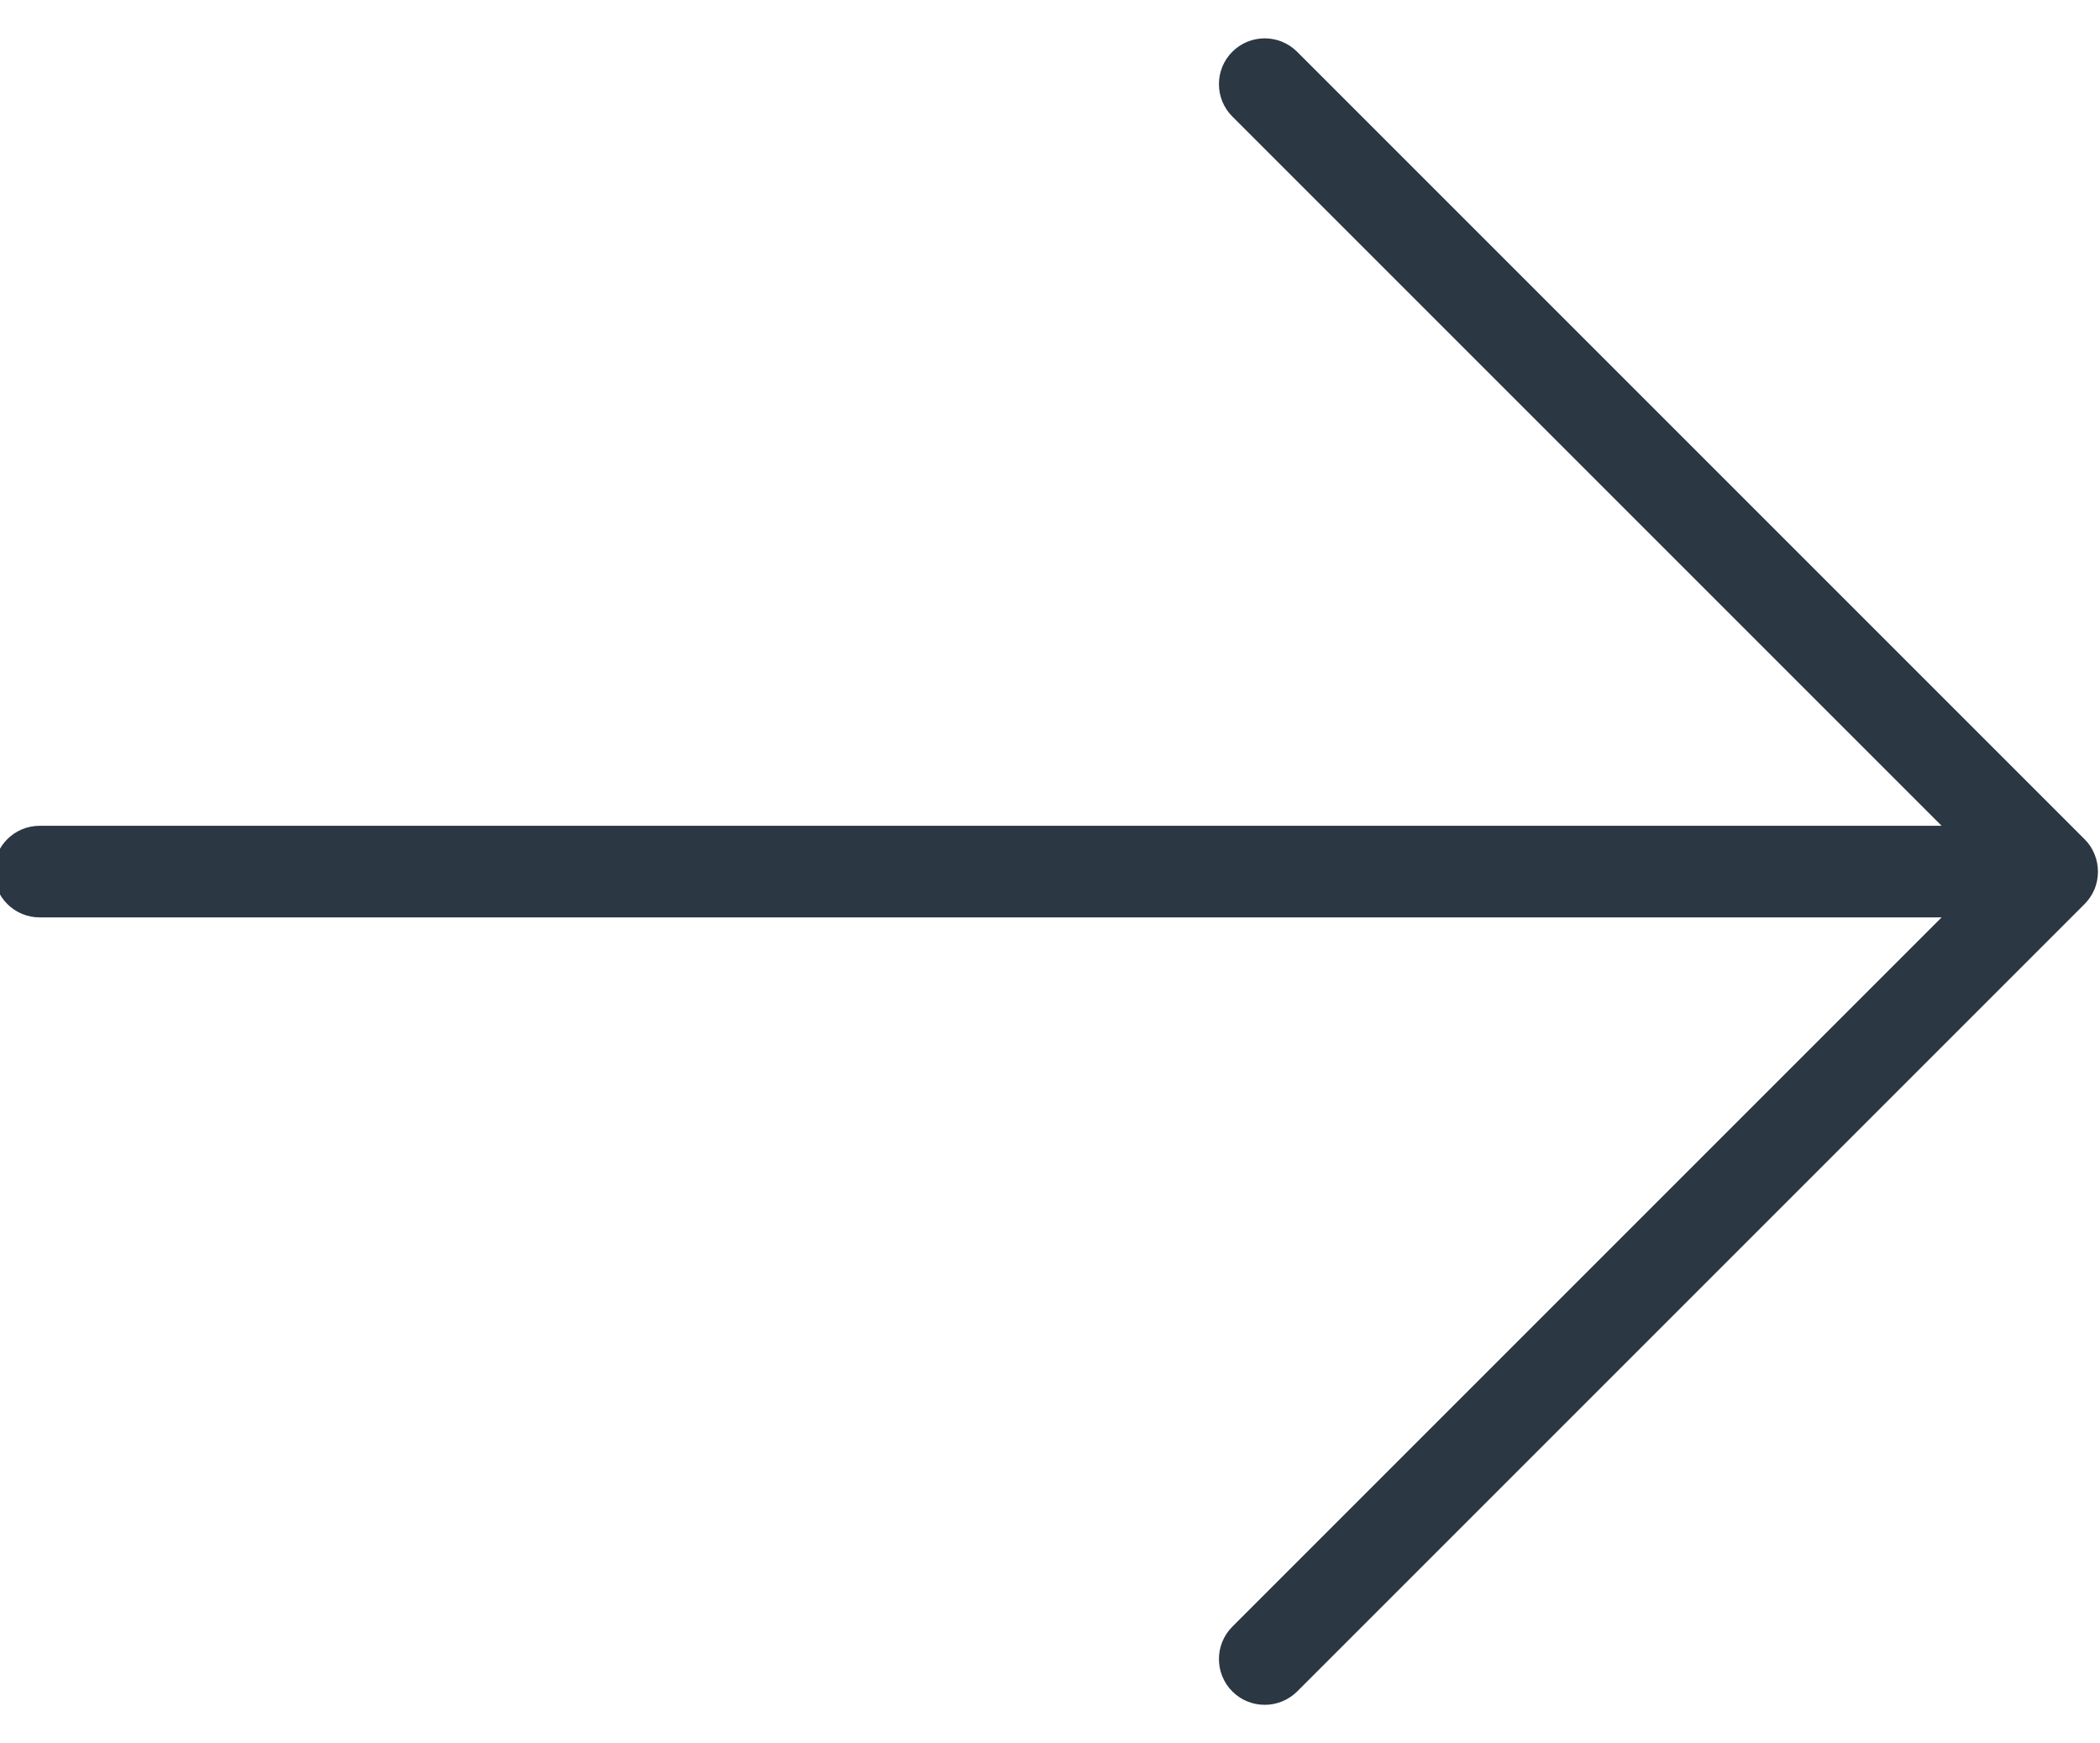 <svg width="511.992" height="424.992" xmlns="http://www.w3.org/2000/svg">

 <g>
  <title>background</title>
  <rect fill="none" id="canvas_background" height="426.992" width="513.992" y="-1" x="-1"/>
 </g>
 <g>
  <title>Layer 1</title>
  <g id="svg_1">
   <g id="svg_2">
    <path fill="#2b3743" stroke="#2b3743" id="svg_3" d="m510.189,208.424c-0.533,-1.323 -1.323,-2.496 -2.325,-3.477l-191.979,-191.979c-4.16,-4.16 -10.923,-4.16 -15.083,0c-4.16,4.16 -4.16,10.923 0,15.083l173.781,173.781l-464.916,0c-5.888,0 -10.667,4.779 -10.667,10.667c0,5.888 4.779,10.667 10.667,10.667l464.917,0l-173.781,173.781c-4.16,4.16 -4.16,10.923 0,15.083c2.091,2.091 4.821,3.115 7.552,3.115c2.731,0 5.461,-1.045 7.552,-3.115l191.979,-191.979c0.981,-0.981 1.771,-2.176 2.325,-3.477c1.045,-2.603 1.045,-5.547 -0.022,-8.15z"/>
   </g>
  </g>
  <g id="svg_4"/>
  <g id="svg_5"/>
  <g id="svg_6"/>
  <g id="svg_7"/>
  <g id="svg_8"/>
  <g id="svg_9"/>
  <g id="svg_10"/>
  <g id="svg_11"/>
  <g id="svg_12"/>
  <g id="svg_13"/>
  <g id="svg_14"/>
  <g id="svg_15"/>
  <g id="svg_16"/>
  <g id="svg_17"/>
  <g id="svg_18"/>
 </g>
</svg>